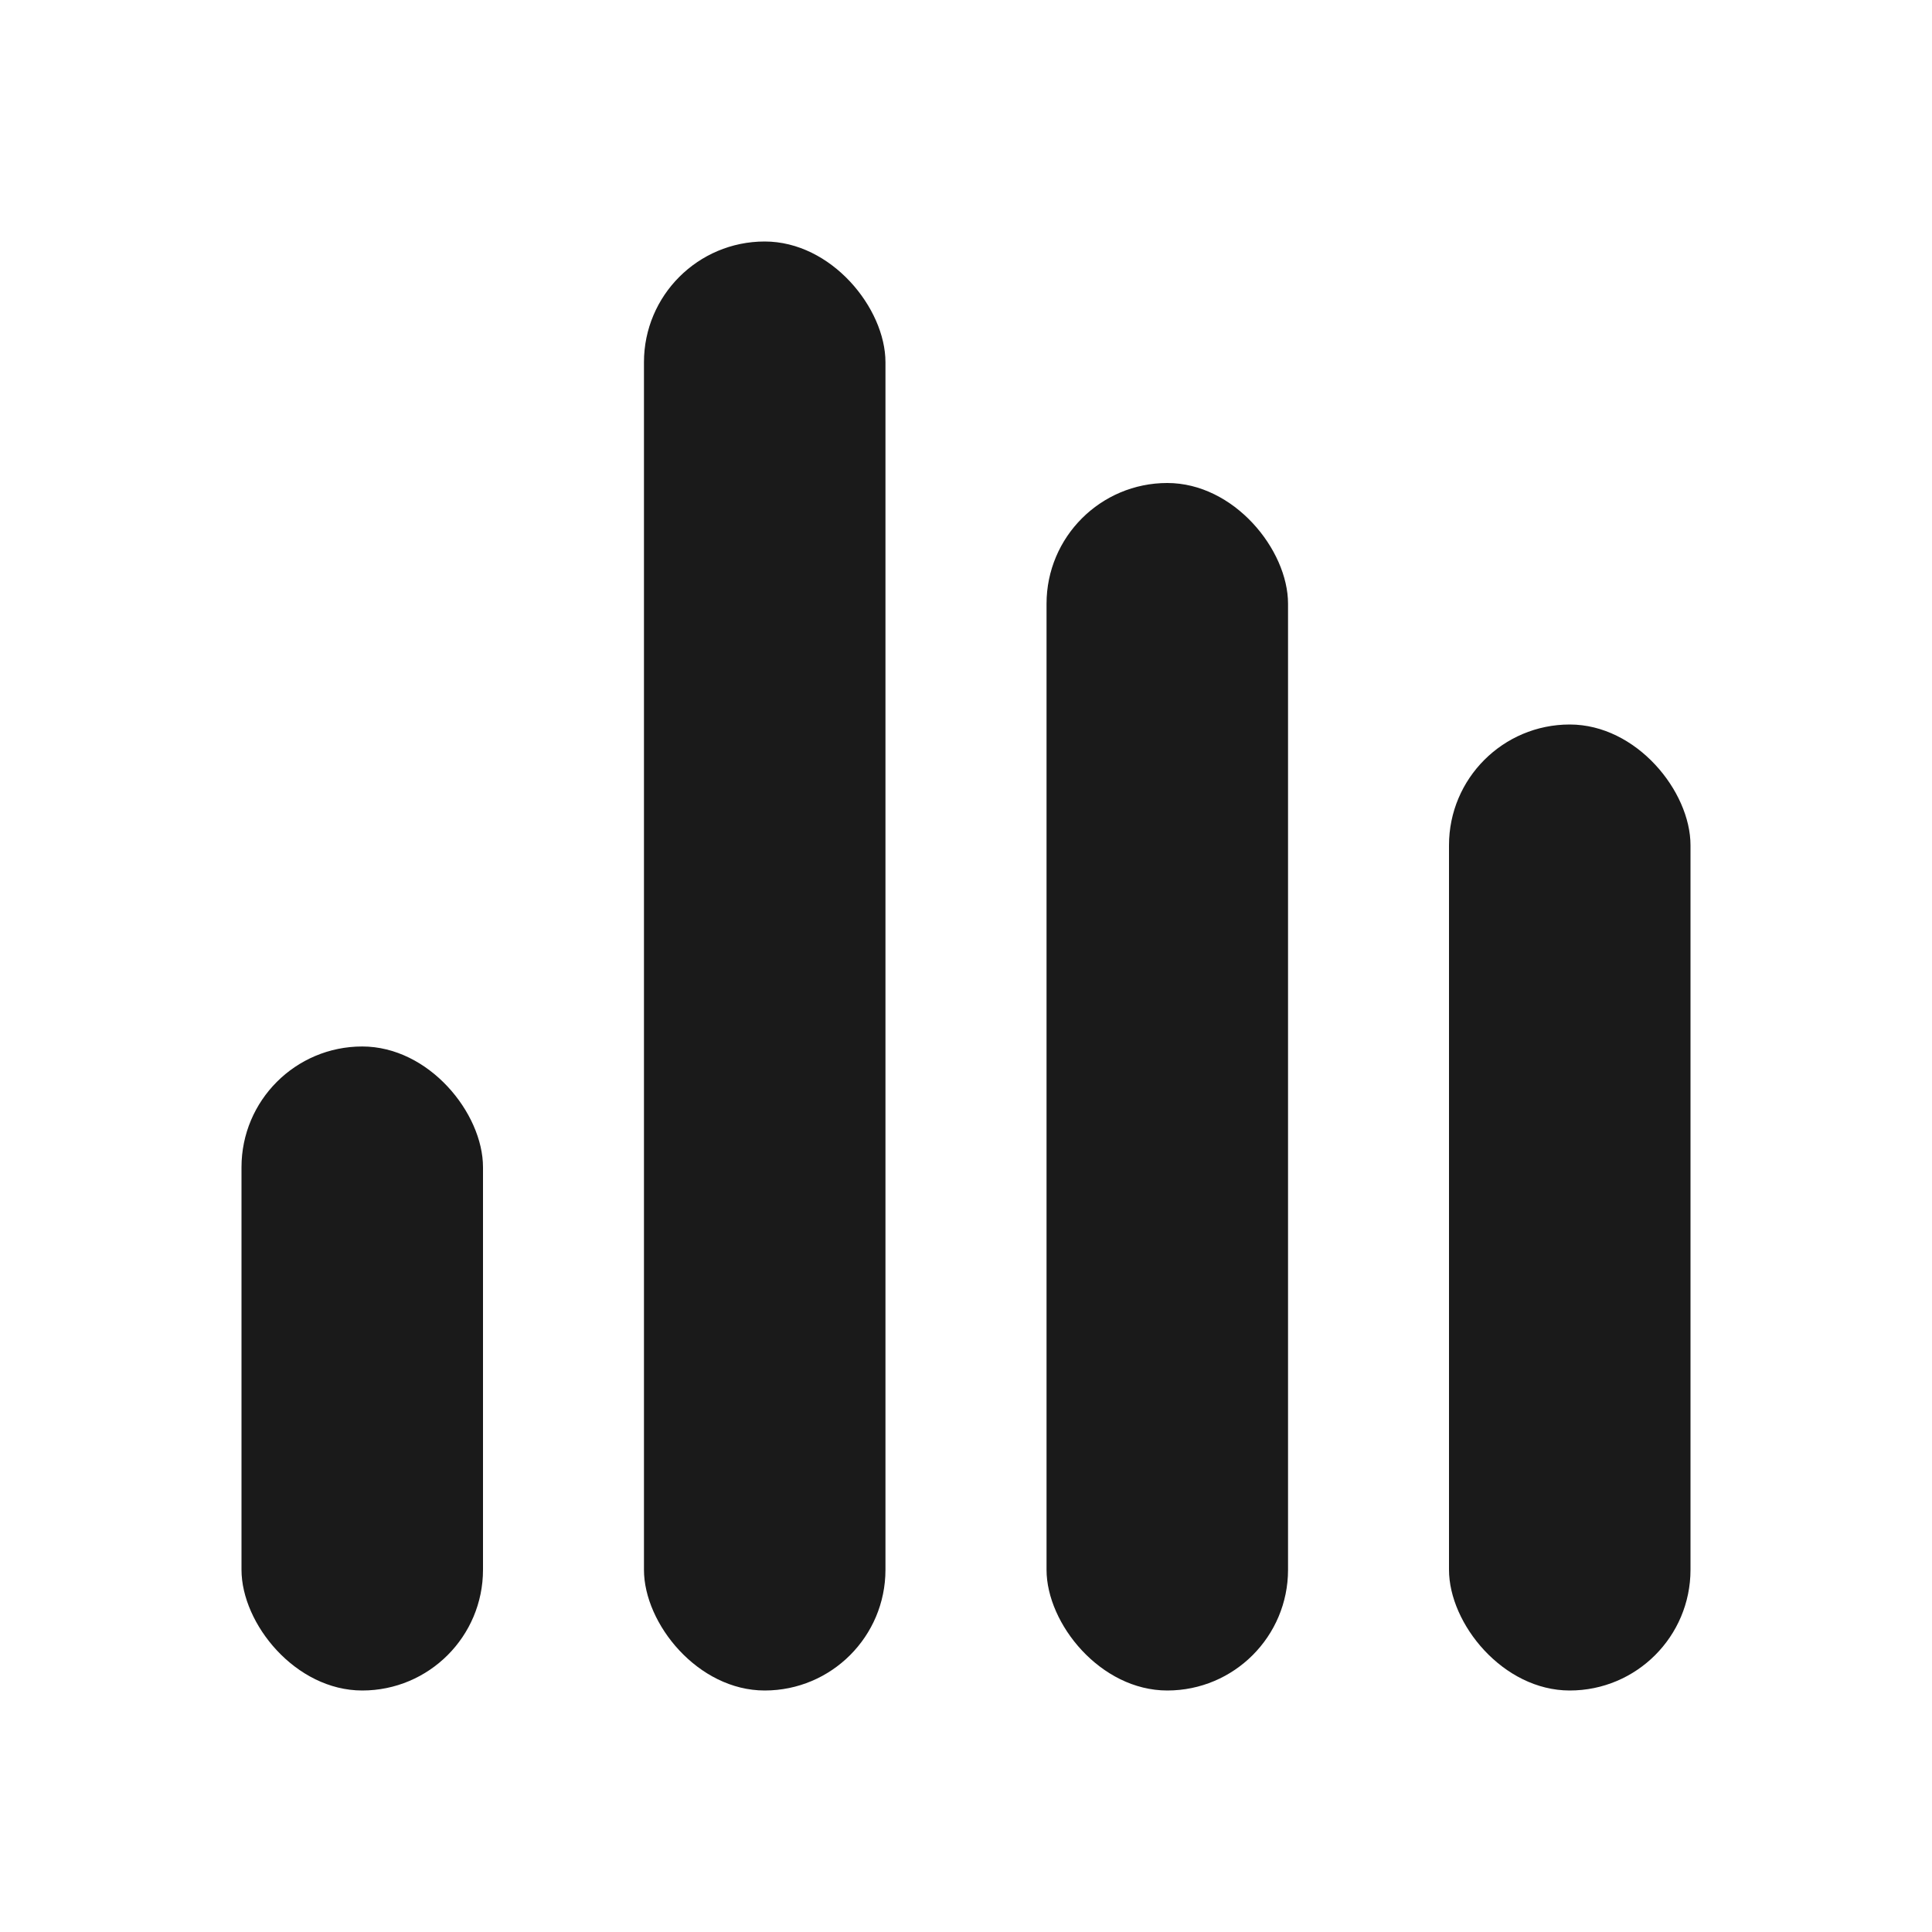 <svg width="32" height="32" viewBox="0 0 32 32" fill="none" xmlns="http://www.w3.org/2000/svg">
<g clip-path="url(#clip0_1495_49145)">
<g clip-path="url(#clip1_1495_49145)">
<rect x="4" y="17.333" width="4" height="10.667" rx="2" fill="#1A1A1A"/>
<rect x="10.666" y="4" width="4" height="24" rx="2" fill="#1A1A1A"/>
<rect x="17.334" y="8" width="4" height="20" rx="2" fill="#1A1A1A"/>
<rect x="24" y="12" width="4" height="16" rx="2" fill="#1A1A1A"/>
</g>
</g>
<defs>
<clipPath id="clip0_1495_49145">
<rect width="32" height="32" fill="white"/>
</clipPath>
<clipPath id="clip1_1495_49145">
<rect width="24" height="24" fill="white" transform="translate(4 4)"/>
</clipPath>
</defs>
</svg>
